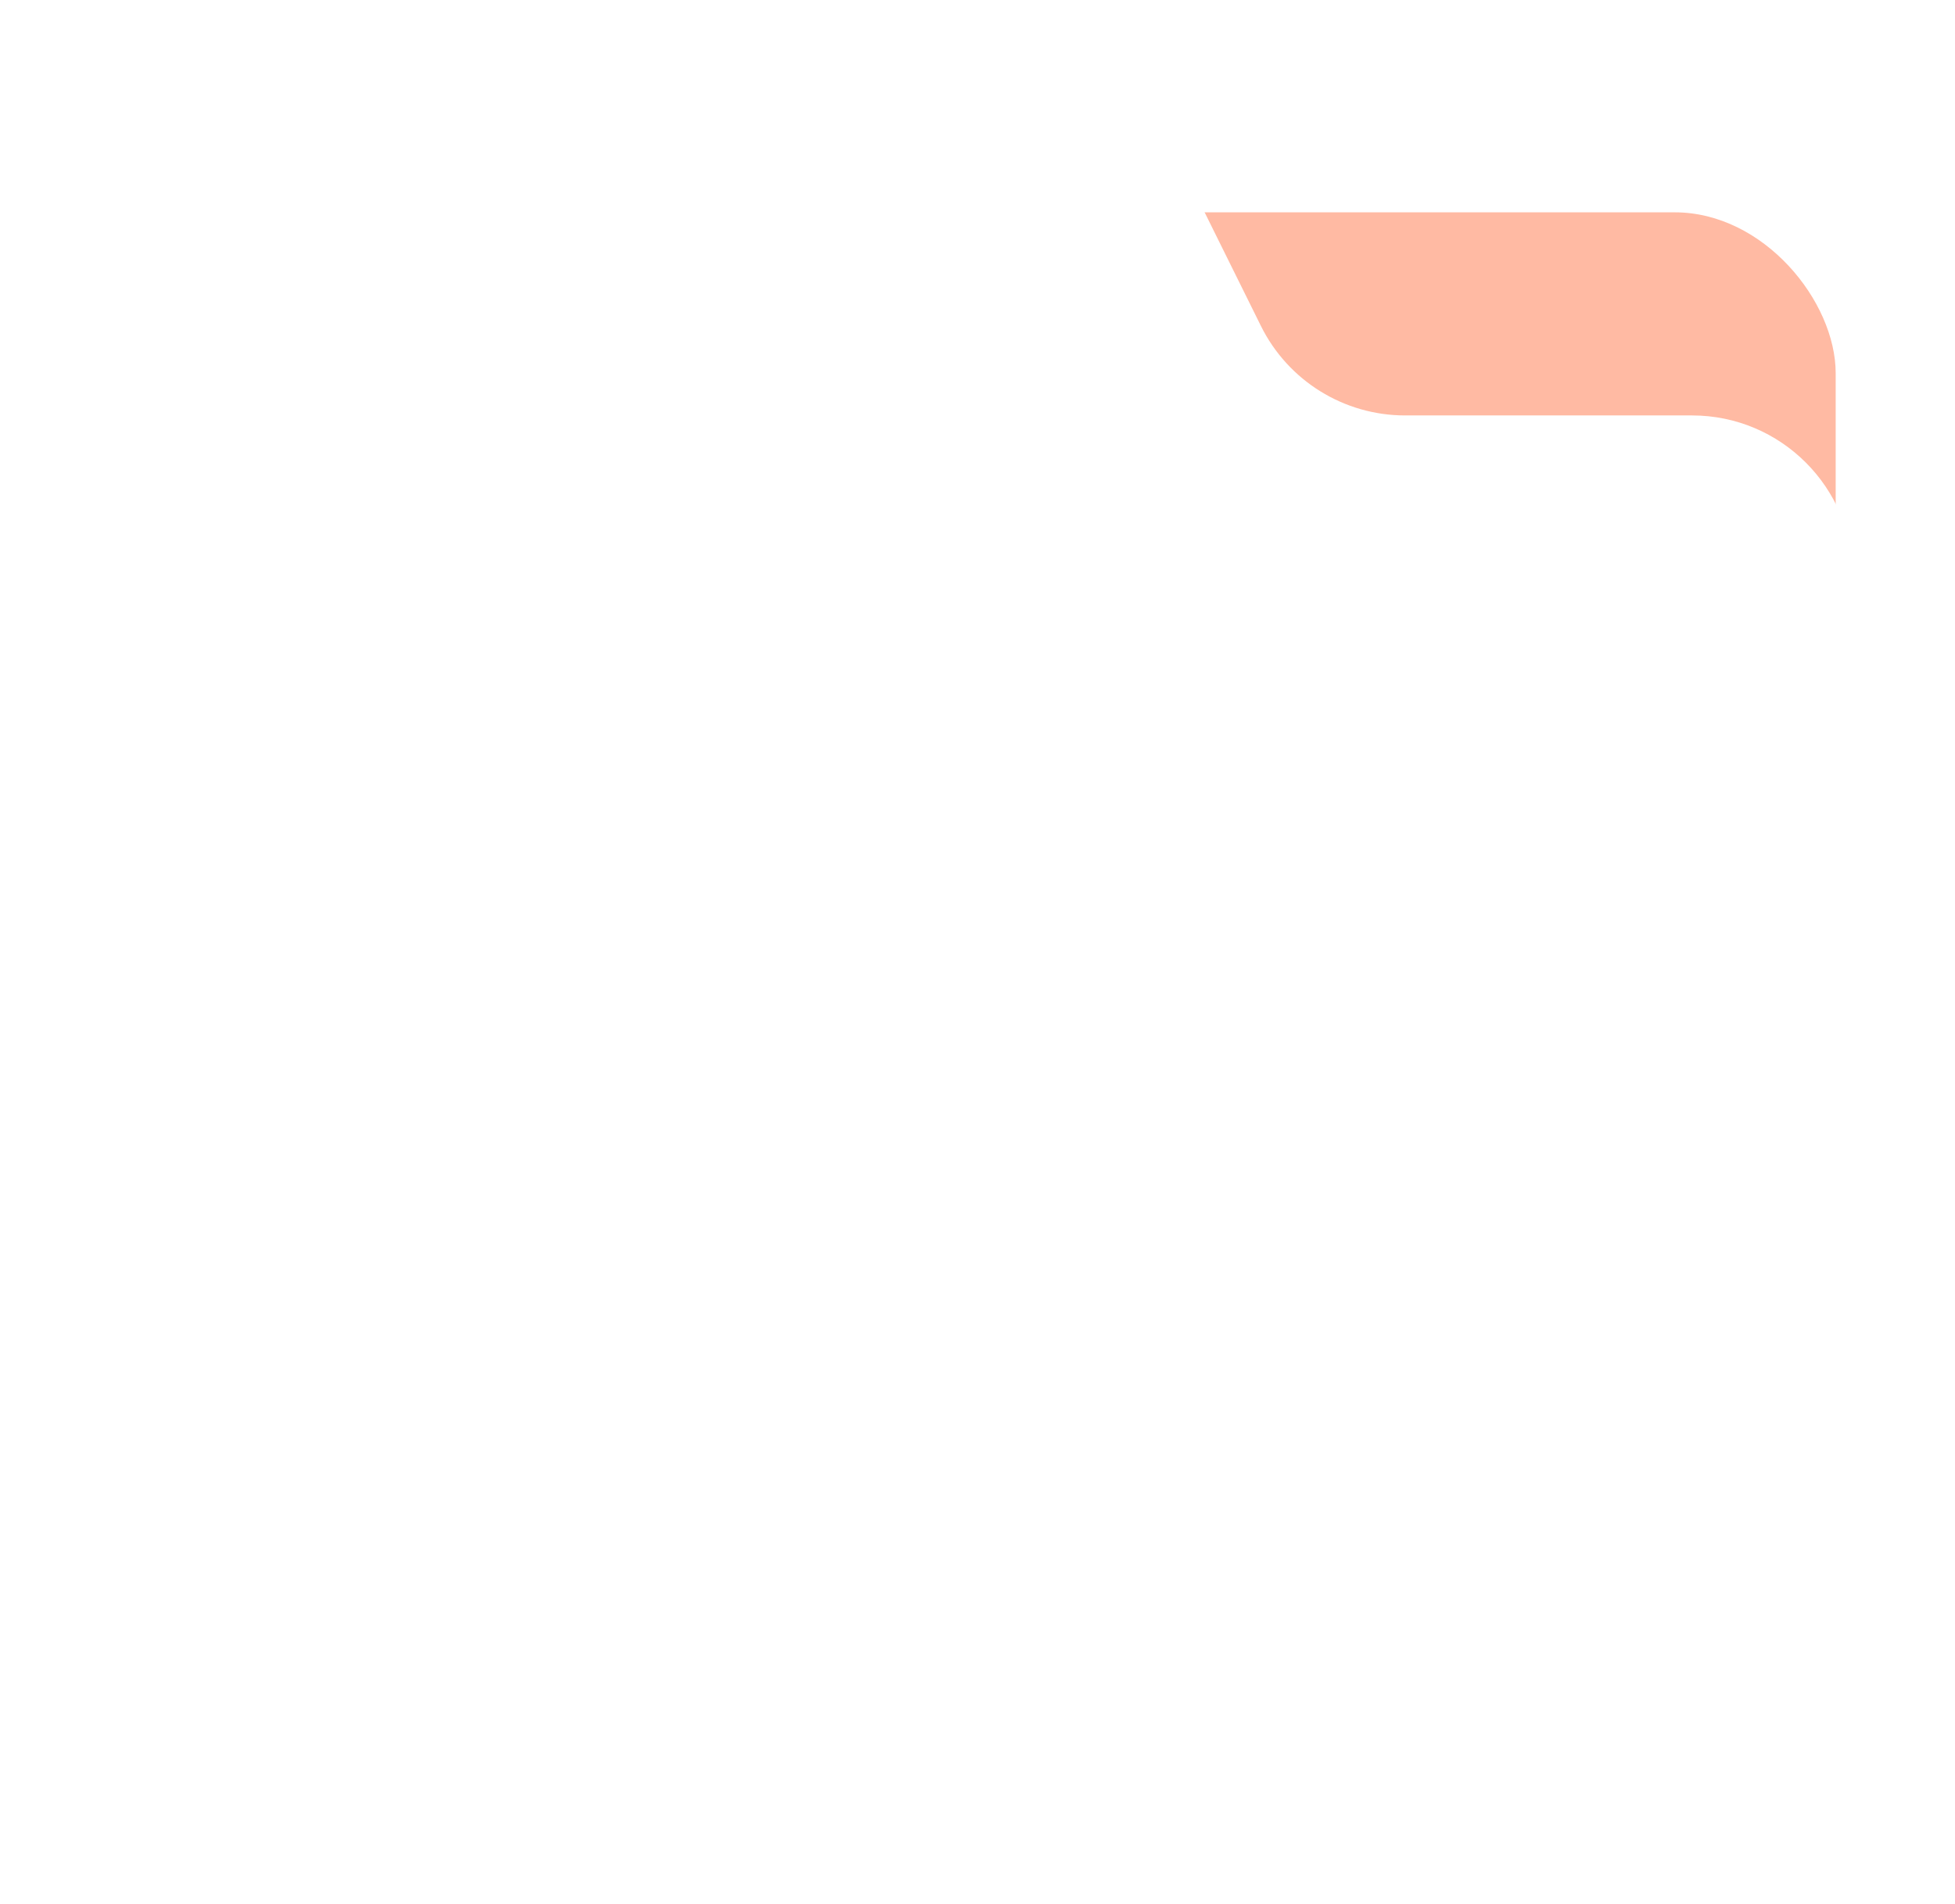 <?xml version="1.0" encoding="UTF-8"?> <svg xmlns="http://www.w3.org/2000/svg" width="498" height="485" viewBox="0 0 498 485" fill="none"><rect x="32.591" y="54.094" width="435.015" height="292.162" rx="40.984" fill="#FFBAA3"></rect><g filter="url(#filter0_d_1410_580)"><path d="M26 66.984C26 44.349 44.349 26 66.984 26H267.506C283.084 26 297.316 34.832 304.231 48.792L321.197 83.043C328.113 97.002 342.344 105.834 357.923 105.834H431.016C453.651 105.834 472 124.184 472 146.818L472 418.016C472 440.651 453.651 459 431.016 459H66.984C44.349 459 26 440.651 26 418.016V66.984Z" fill="white"></path></g><defs><filter id="filter0_d_1410_580" x="0.385" y="0.385" width="497.23" height="484.23" filterUnits="userSpaceOnUse" color-interpolation-filters="sRGB"><feFlood flood-opacity="0" result="BackgroundImageFix"></feFlood><feColorMatrix in="SourceAlpha" type="matrix" values="0 0 0 0 0 0 0 0 0 0 0 0 0 0 0 0 0 0 127 0" result="hardAlpha"></feColorMatrix><feOffset></feOffset><feGaussianBlur stdDeviation="12.807"></feGaussianBlur><feComposite in2="hardAlpha" operator="out"></feComposite><feColorMatrix type="matrix" values="0 0 0 0 0 0 0 0 0 0 0 0 0 0 0 0 0 0 0.07 0"></feColorMatrix><feBlend mode="normal" in2="BackgroundImageFix" result="effect1_dropShadow_1410_580"></feBlend><feBlend mode="normal" in="SourceGraphic" in2="effect1_dropShadow_1410_580" result="shape"></feBlend></filter></defs></svg> 